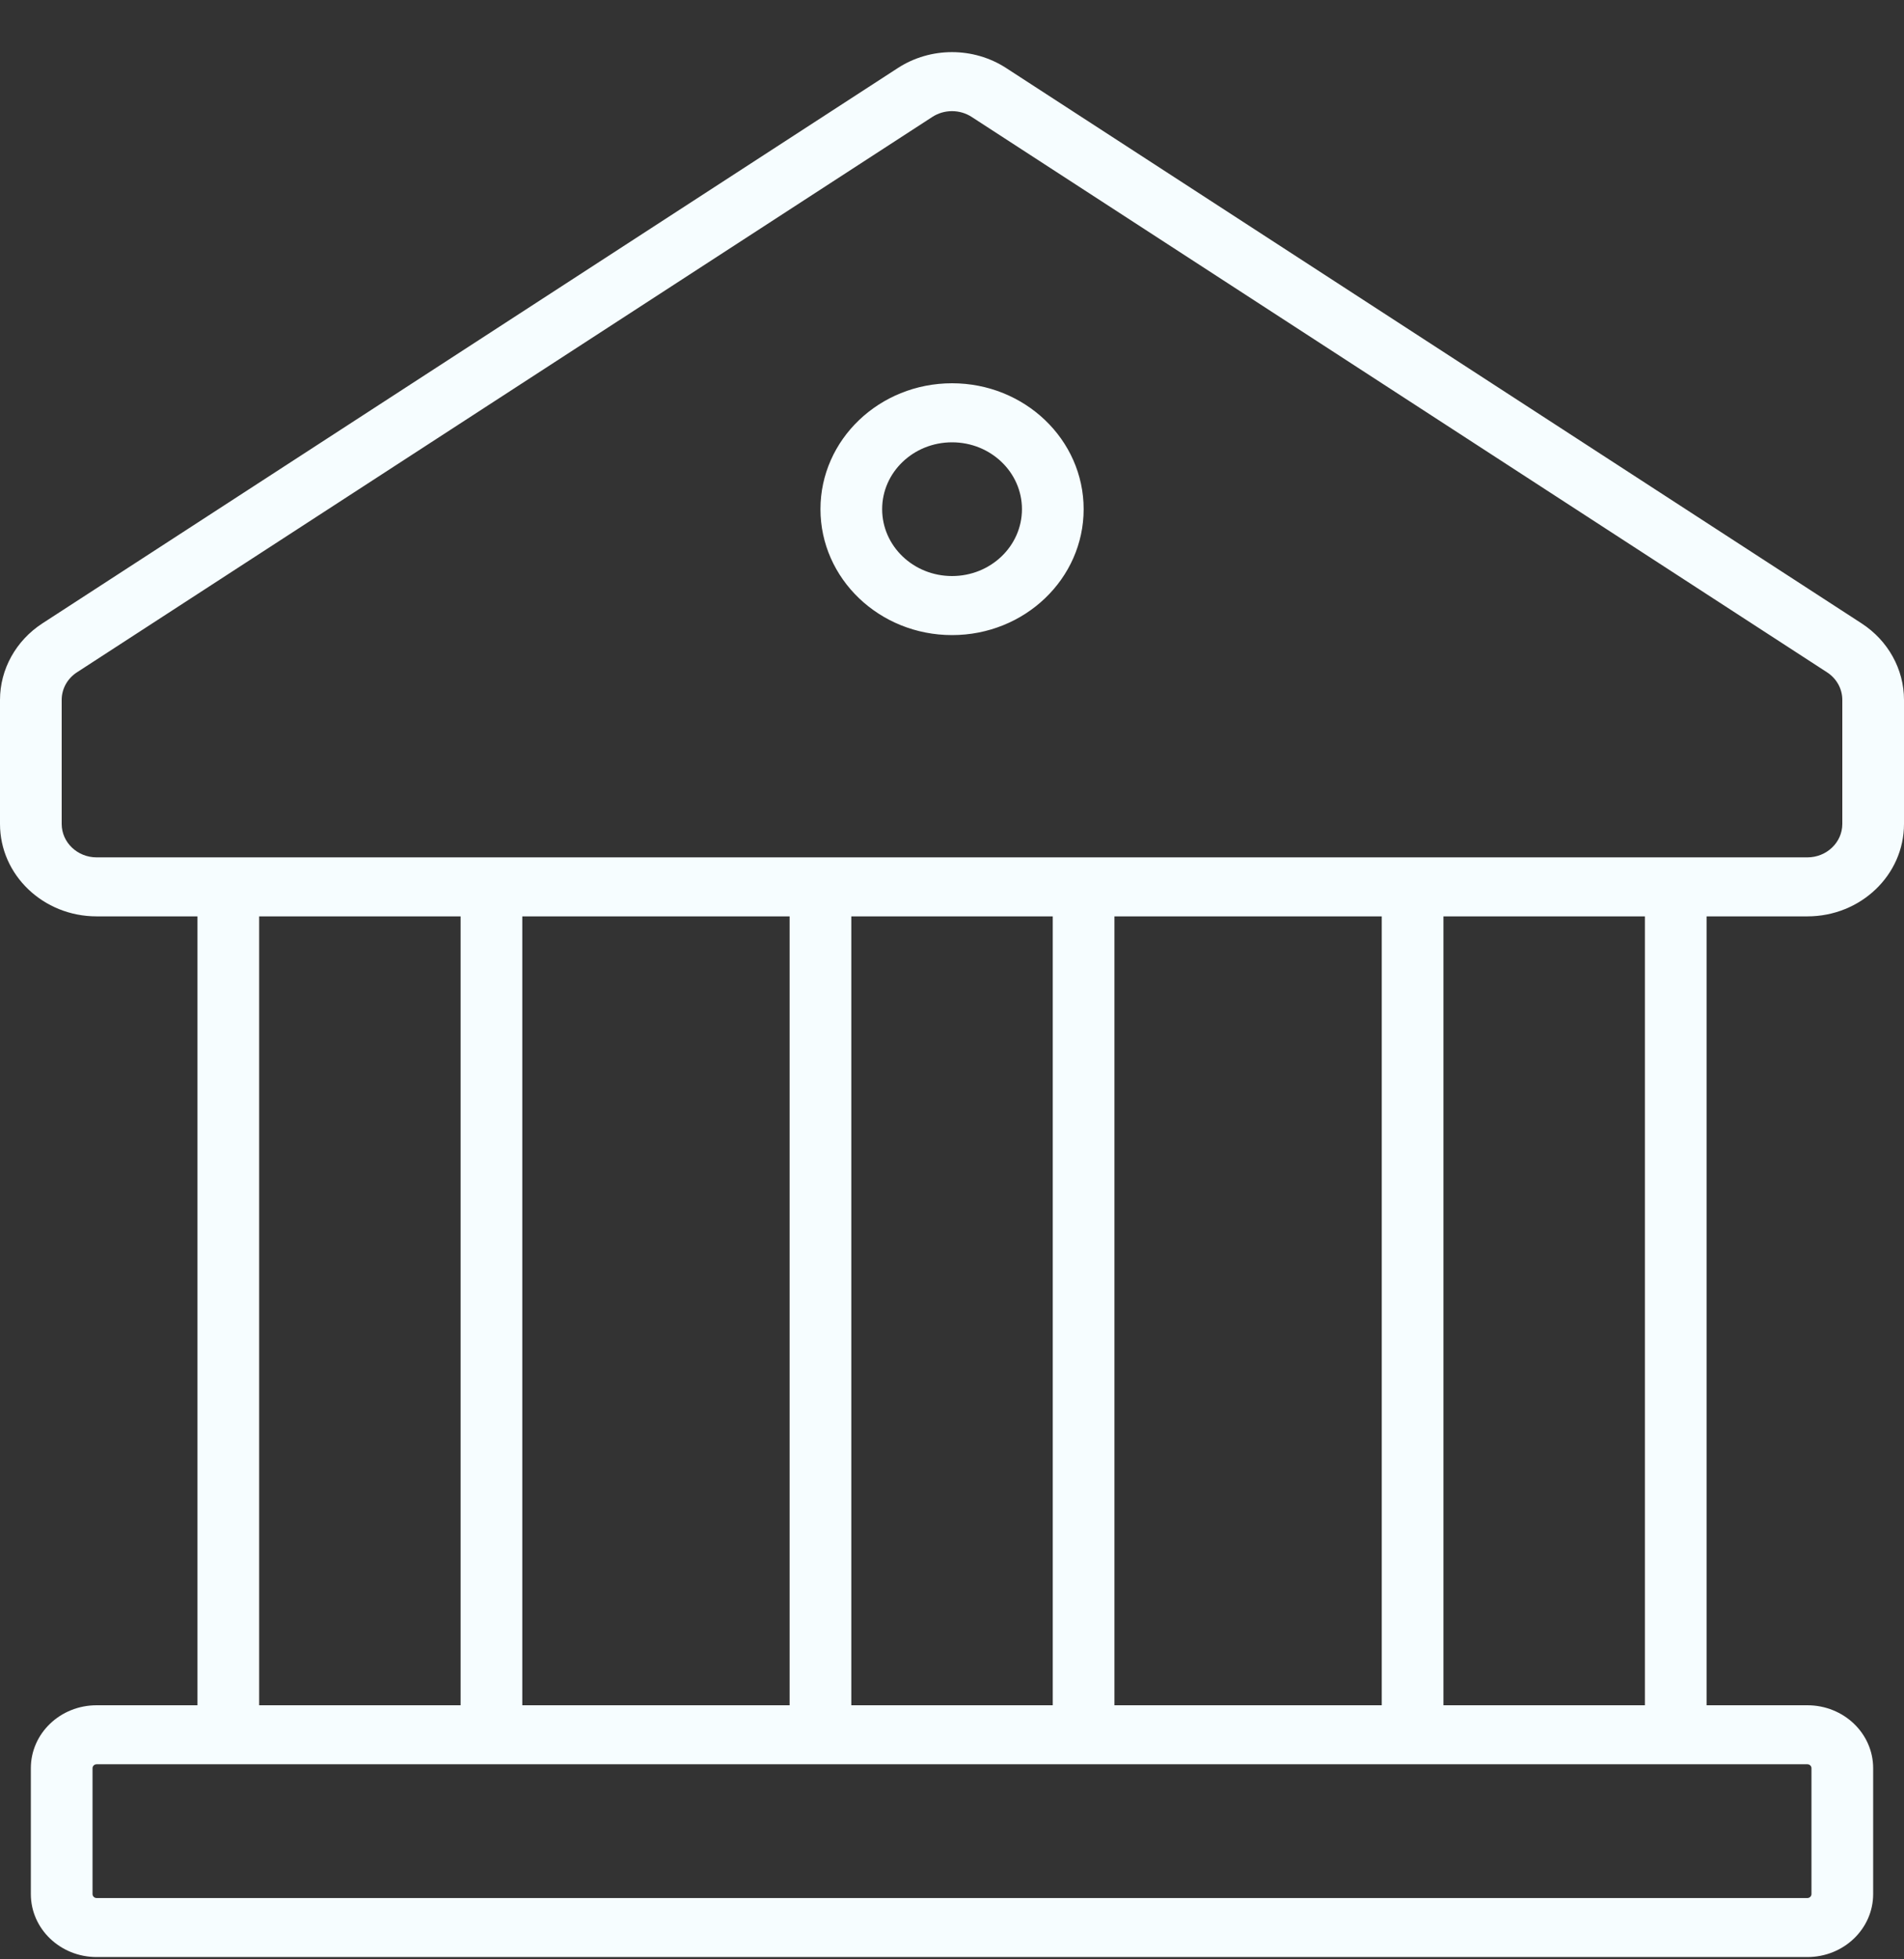 <svg width="35" height="36" viewBox="0 0 35 36" fill="none" xmlns="http://www.w3.org/2000/svg">
<rect x="0" y="0" width="35" height="36" fill="#333333" stroke="none"/>
<path fill-rule="evenodd" clip-rule="evenodd" d="M16.503 1.251C17.105 0.86 17.895 0.86 18.497 1.251L34.221 11.454C34.708 11.771 35 12.297 35 12.86V15.139C35 16.077 34.205 16.837 33.224 16.837H31.371V31.332H30.237V16.837H26.534V31.332H25.4V16.837H20.486V31.332H19.352V16.837H15.649V31.332H14.515V16.837H9.601V31.332H8.467V16.837H4.764V31.332H3.63V16.837H1.776C0.795 16.837 0 16.077 0 15.139V12.86C0 12.297 0.292 11.771 0.779 11.454L16.503 1.251ZM17.861 2.148C17.643 2.007 17.357 2.007 17.139 2.148L1.416 12.352C1.239 12.466 1.134 12.656 1.134 12.86V15.139C1.134 15.478 1.422 15.753 1.776 15.753H33.224C33.578 15.753 33.866 15.478 33.866 15.139V12.86C33.866 12.656 33.761 12.466 33.584 12.352L17.861 2.148ZM17.501 10.584C18.211 10.584 18.786 10.034 18.786 9.355C18.786 8.677 18.211 8.127 17.501 8.127C16.791 8.127 16.216 8.677 16.216 9.355C16.216 10.034 16.791 10.584 17.501 10.584ZM17.501 11.669C18.837 11.669 19.92 10.633 19.92 9.355C19.92 8.078 18.837 7.042 17.501 7.042C16.165 7.042 15.082 8.078 15.082 9.355C15.082 10.633 16.165 11.669 17.501 11.669ZM1.776 32.416H33.224C33.265 32.416 33.299 32.448 33.299 32.488V34.801C33.299 34.841 33.265 34.874 33.224 34.874H1.776C1.735 34.874 1.701 34.841 1.701 34.801V32.488C1.701 32.448 1.735 32.416 1.776 32.416ZM0.567 32.488C0.567 31.849 1.108 31.332 1.776 31.332H33.224C33.892 31.332 34.433 31.849 34.433 32.488V34.801C34.433 35.44 33.892 35.958 33.224 35.958H1.776C1.108 35.958 0.567 35.44 0.567 34.801V32.488Z" fill="#F6FDFF"/>
</svg>
